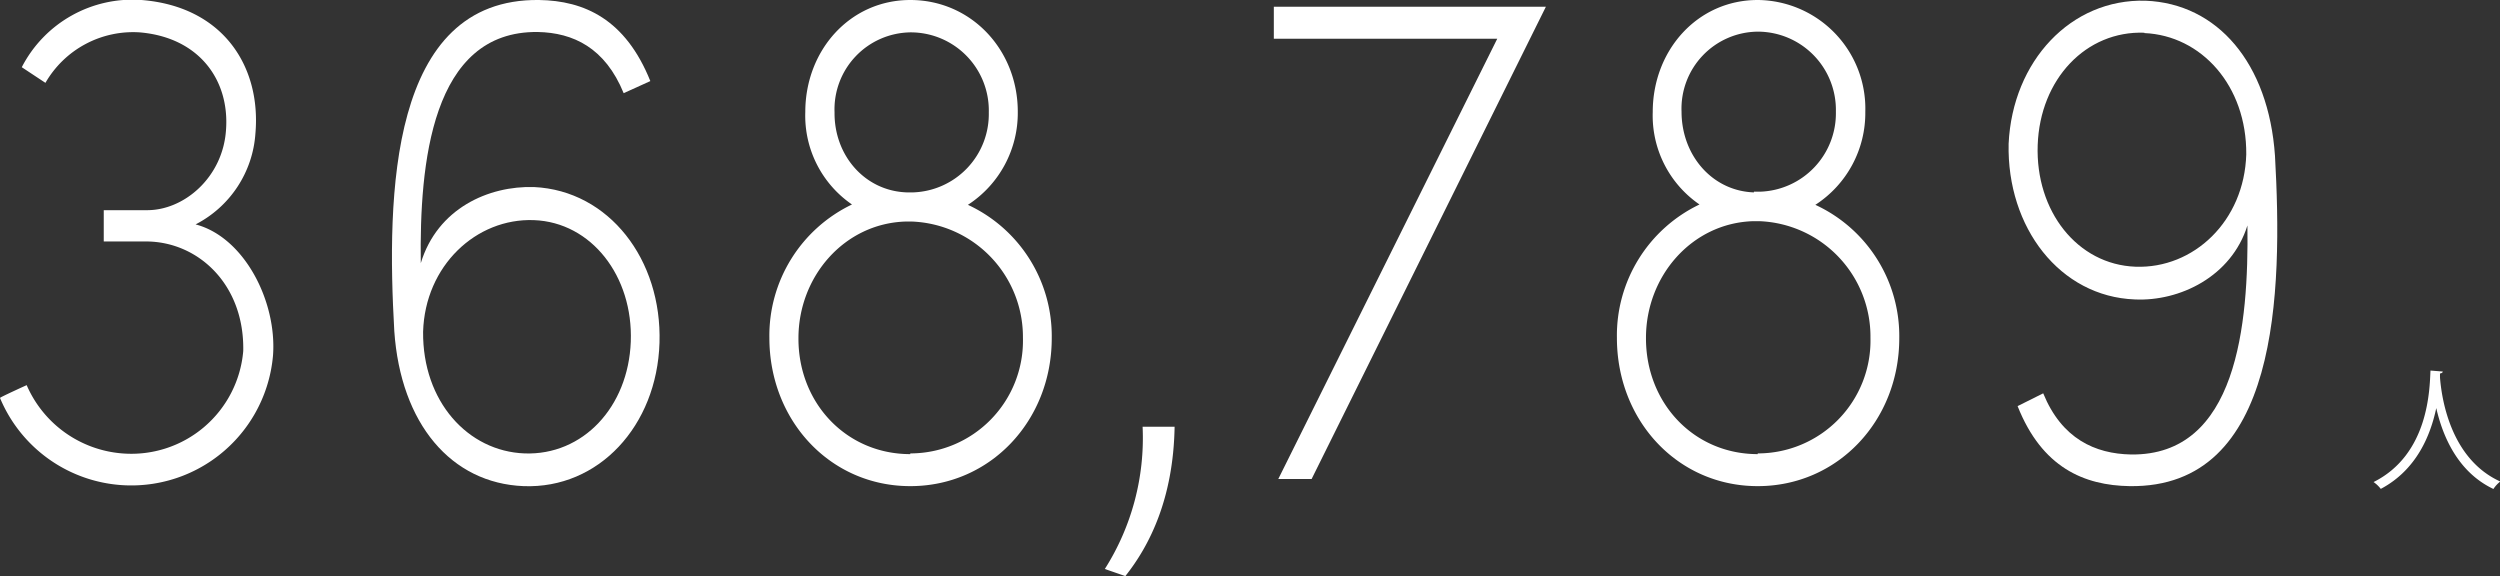 <svg xmlns="http://www.w3.org/2000/svg" viewBox="0 0 281.2 64.84"><rect x="0" y="0" width="281.2" height="64.84" fill="#333333" stroke="none"/><defs><style>.cls-1{fill:#fff;}</style></defs><title>img_03</title><g id="レイヤー_2" data-name="レイヤー 2"><g id="デザイン"><path class="cls-1" d="M15.7,3.64A11.38,11.38,0,0,0,5.11,9.32L2.45,7.56A14,14,0,0,1,15.91,0c9.15.72,13.47,7.44,12.82,15A12.44,12.44,0,0,1,22,25.24c5.47,1.44,9.15,8.64,8.71,14.72A16,16,0,0,1,0,44.76c0-.08,3-1.44,3-1.44A12.81,12.81,0,0,0,13.75,51,12.63,12.63,0,0,0,27.36,39.48c.15-7.52-5.11-12.32-10.94-12.32H11.67V23.64h4.75c4.25.08,8.64-3.68,9-9C25.85,9,22.39,4.2,15.7,3.64Z"/><path class="cls-1" d="M60.63,0c5.11.08,9.72,2.16,12.52,9.12l-3,1.36c-2.09-5.12-5.69-6.8-9.65-6.88-12-.16-13.32,14.88-13.17,26,1.87-6.16,7.63-8.72,12.74-8.56,8.43.4,14.4,8.16,14.11,17.52S67.32,55,58.9,54.68c-8.14-.32-13.83-7-14.55-17.44C43.49,22,43.78-.2,60.63,0ZM59,51c6.55.24,11.67-5.2,11.95-12.56S66.53,25,60.05,24.76,47.81,29.88,47.59,37.32C47.52,45.16,52.63,50.76,59,51Z"/><path class="cls-1" d="M102.39,0c6.84,0,12.09,5.6,12.09,12.56a12.31,12.31,0,0,1-5.61,10.48,16.27,16.27,0,0,1,9.43,15c0,9.28-6.91,16.64-15.91,16.64S86.54,47.32,86.54,38a16.35,16.35,0,0,1,9.29-15,12.11,12.11,0,0,1-5.25-10.4C90.58,5.64,95.62,0,102.39,0Zm0,51a12.68,12.68,0,0,0,12.67-13A13,13,0,0,0,102.6,24.92h-.79c-6.84.24-12,6.16-12,13.12C89.78,45.32,95.18,51.08,102.39,51.08ZM102,21.64h.72a8.82,8.82,0,0,0,8.5-9,8.79,8.79,0,0,0-8.78-9,8.66,8.66,0,0,0-8.57,9C93.82,17.48,97.27,21.48,102,21.64Z"/><path class="cls-1" d="M124.27,64A27.5,27.5,0,0,0,128.52,48h3.6c-.14,8.08-2.81,13.36-5.54,16.8Z"/><path class="cls-1" d="M143.78,53.88,168.41,4.36H143.28V.76h30.6L147.53,53.88Z"/><path class="cls-1" d="M197.71,0a12.22,12.22,0,0,1,12.1,12.56,12.3,12.3,0,0,1-5.62,10.48,16.26,16.26,0,0,1,9.44,15c0,9.28-6.92,16.64-15.92,16.64S181.87,47.32,181.87,38a16.33,16.33,0,0,1,9.29-15,12.12,12.12,0,0,1-5.26-10.4C185.9,5.64,190.94,0,197.71,0Zm0,51a12.69,12.69,0,0,0,12.68-13,13,13,0,0,0-12.46-13.12h-.79c-6.84.24-12,6.16-12,13.12C185.11,45.32,190.51,51.08,197.71,51.08Zm-.43-29.44H198a8.82,8.82,0,0,0,8.5-9,8.8,8.8,0,0,0-8.79-9,8.66,8.66,0,0,0-8.57,9C189.14,17.48,192.6,21.48,197.28,21.64Z"/><path class="cls-1" d="M239.54,54.68c-5.11-.08-9.86-2.08-12.6-9l2.88-1.44c2.09,5.12,5.84,6.8,9.87,6.88,11.95.16,13.25-14.64,13.1-25.76-1.8,5.76-7.63,8.56-12.67,8.32-8.42-.32-14.4-8.08-14.19-17.52.44-9.28,7-16.32,15.41-16.08,8.07.32,13.83,7,14.55,17.44C256.75,32.84,256.39,54.92,239.54,54.68Zm1.66-51c-6.55-.24-11.74,5.2-12,12.64s4.47,13.44,11,13.68,12.24-5.12,12.46-12.64C252.72,9.64,247.61,4,241.2,3.72Z"/><path class="cls-1" d="M274.76,41.79c0,.12-.12.19-.31.22l0,.44c.16,2.11,1.07,9.12,6.78,11.71a3.58,3.58,0,0,0-.77.84c-4.05-1.92-5.72-6-6.43-9.1h0c-.63,3-2.18,6.94-6.24,9.09a3.75,3.75,0,0,0-.81-.77c6.25-3.13,6.3-10.51,6.4-12.54Z"/></g></g></svg>
